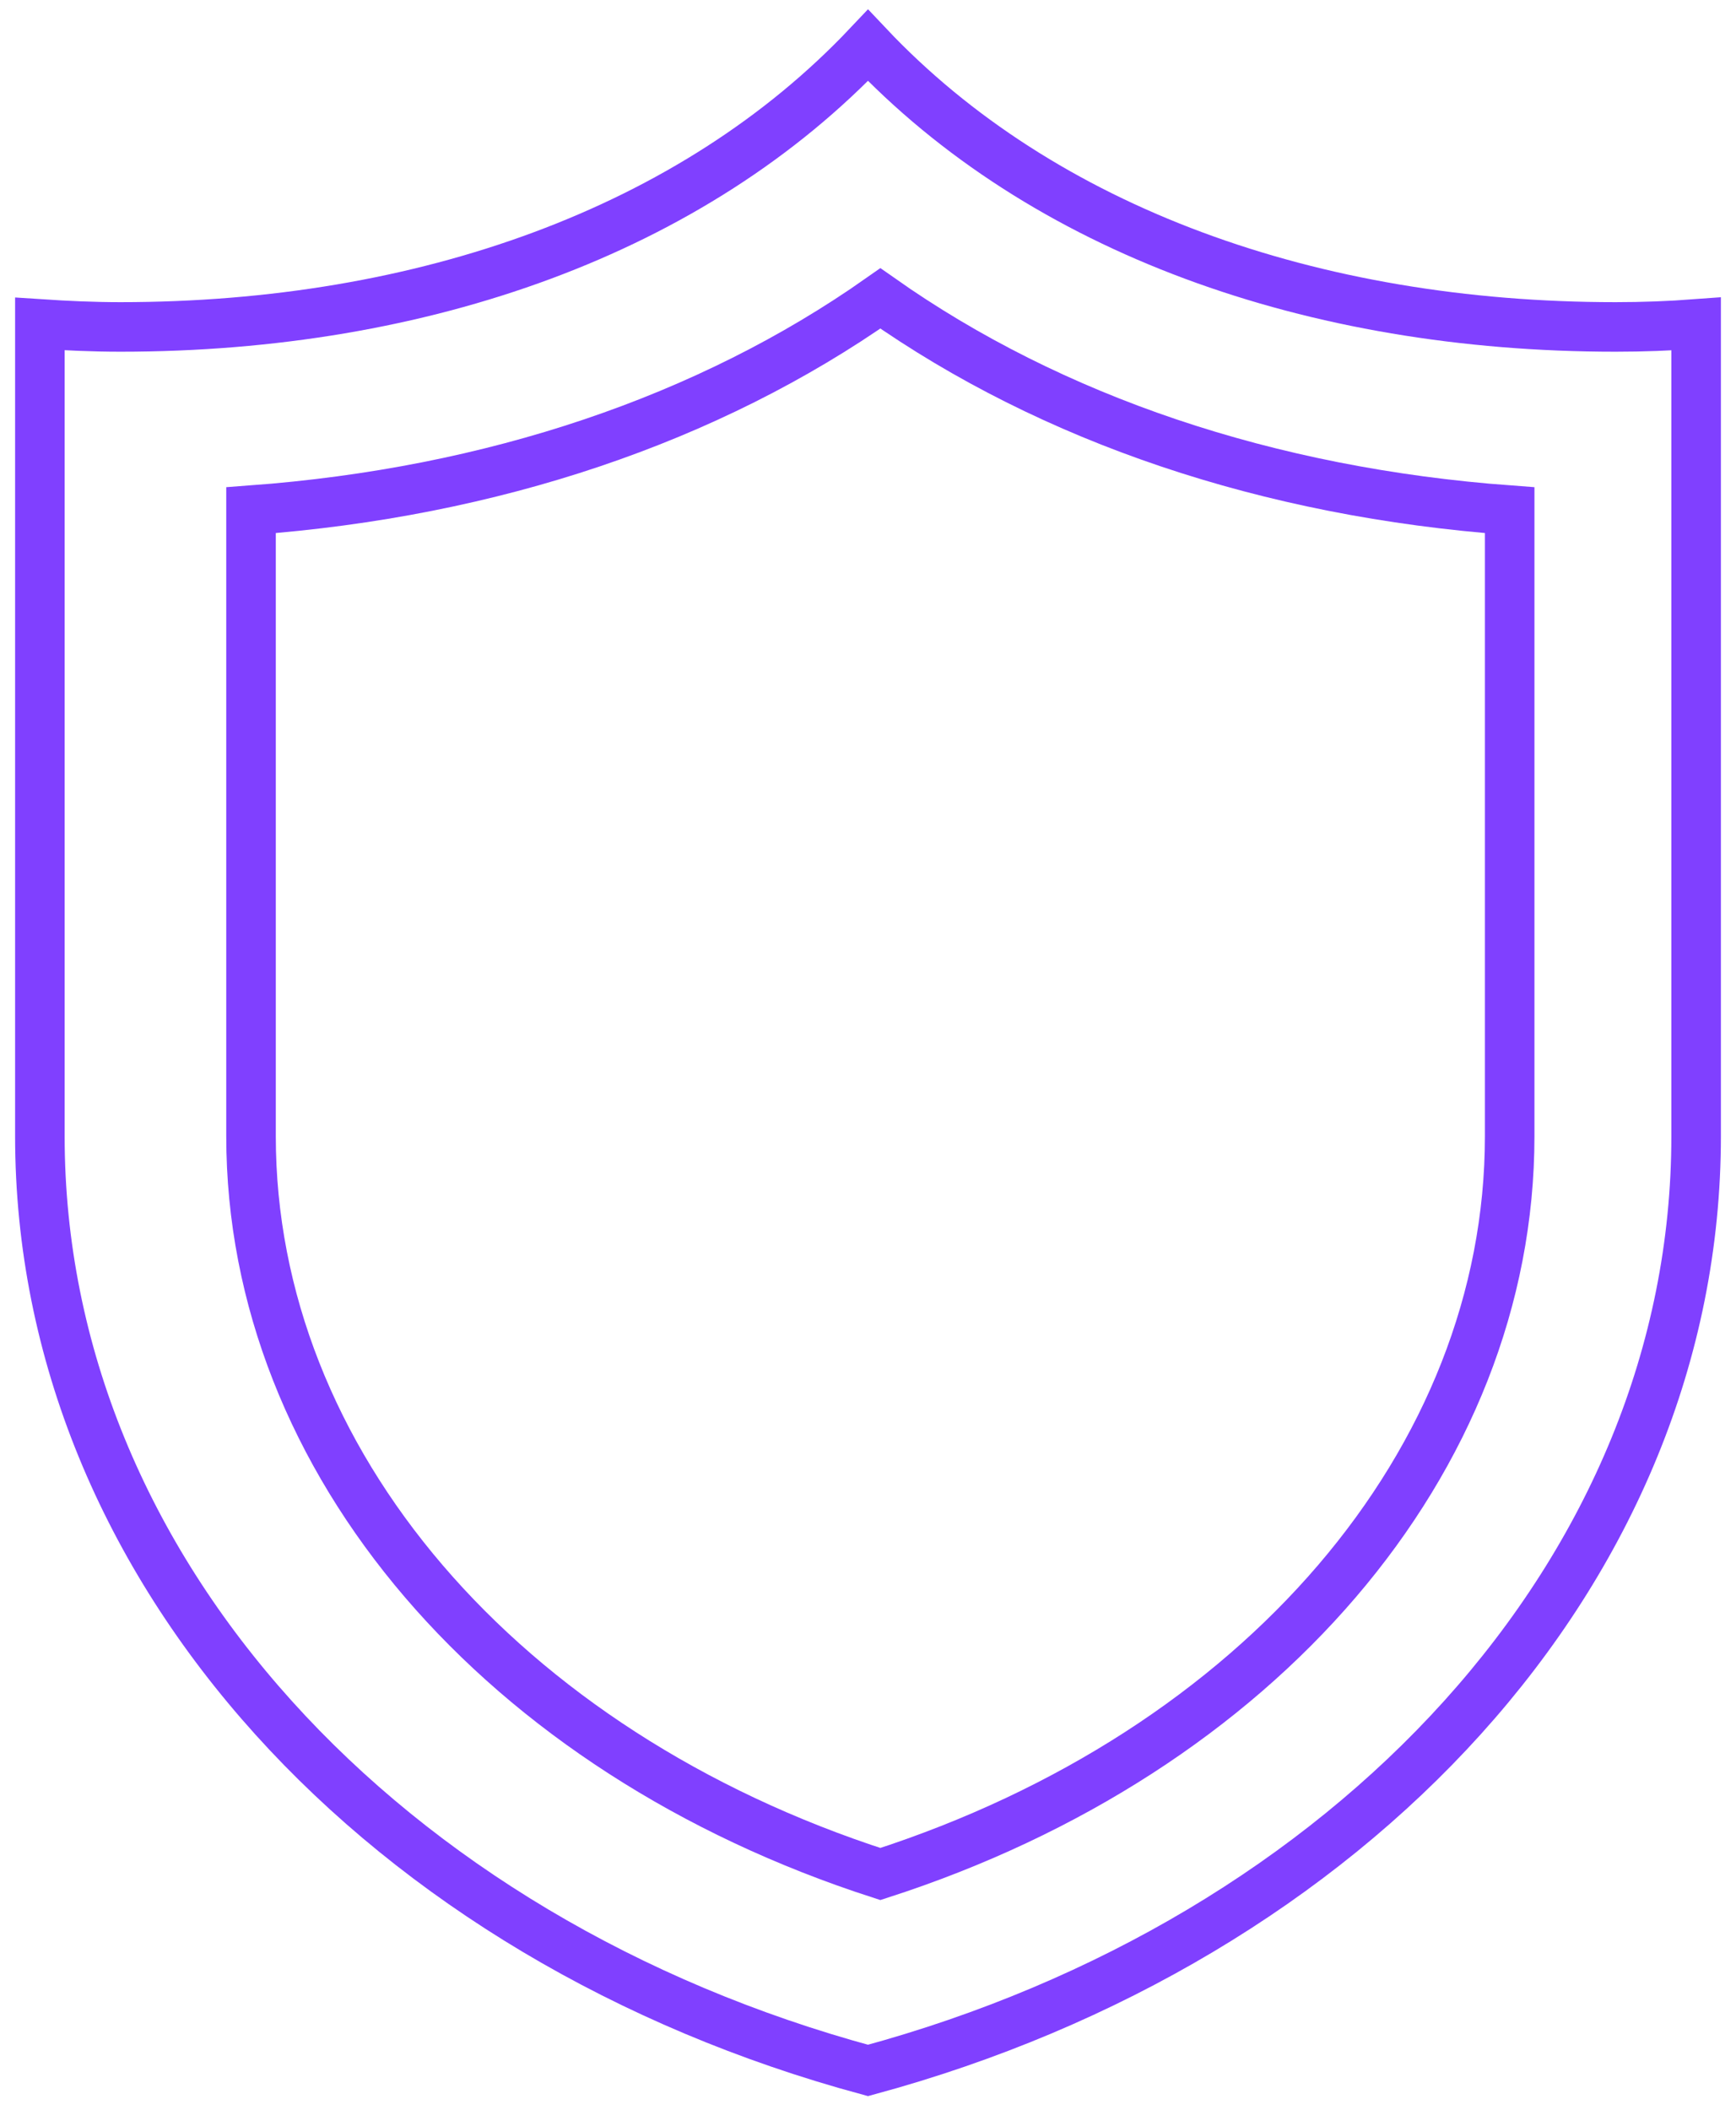 <?xml version="1.0" encoding="UTF-8"?>
<svg xmlns="http://www.w3.org/2000/svg" width="65" height="79" viewBox="0 0 65 79" fill="none">
  <path d="M60.49 12.239C49.142 12.239 39.037 8.623 32.5 1.697C25.953 8.623 15.858 12.239 4.51 12.239C3.494 12.239 2.489 12.193 1.493 12.127V42.535C1.493 58.822 14.487 72.636 32.5 77.507C50.513 72.627 63.507 58.822 63.507 42.535V12.127C62.511 12.202 61.506 12.239 60.49 12.239Z" stroke="#8040FF" stroke-width="1.855" stroke-miterlimit="10" stroke-linecap="round"></path>
  <path d="M32.963 11.17C39.391 15.697 47.475 18.43 56.526 19.099V42.535C56.526 54.694 47.14 65.58 32.963 70.154C18.785 65.58 9.399 54.694 9.399 42.535V19.099C18.45 18.43 26.525 15.697 32.963 11.17Z" stroke="#8040FF" stroke-width="1.855" stroke-miterlimit="10"></path>
</svg>
